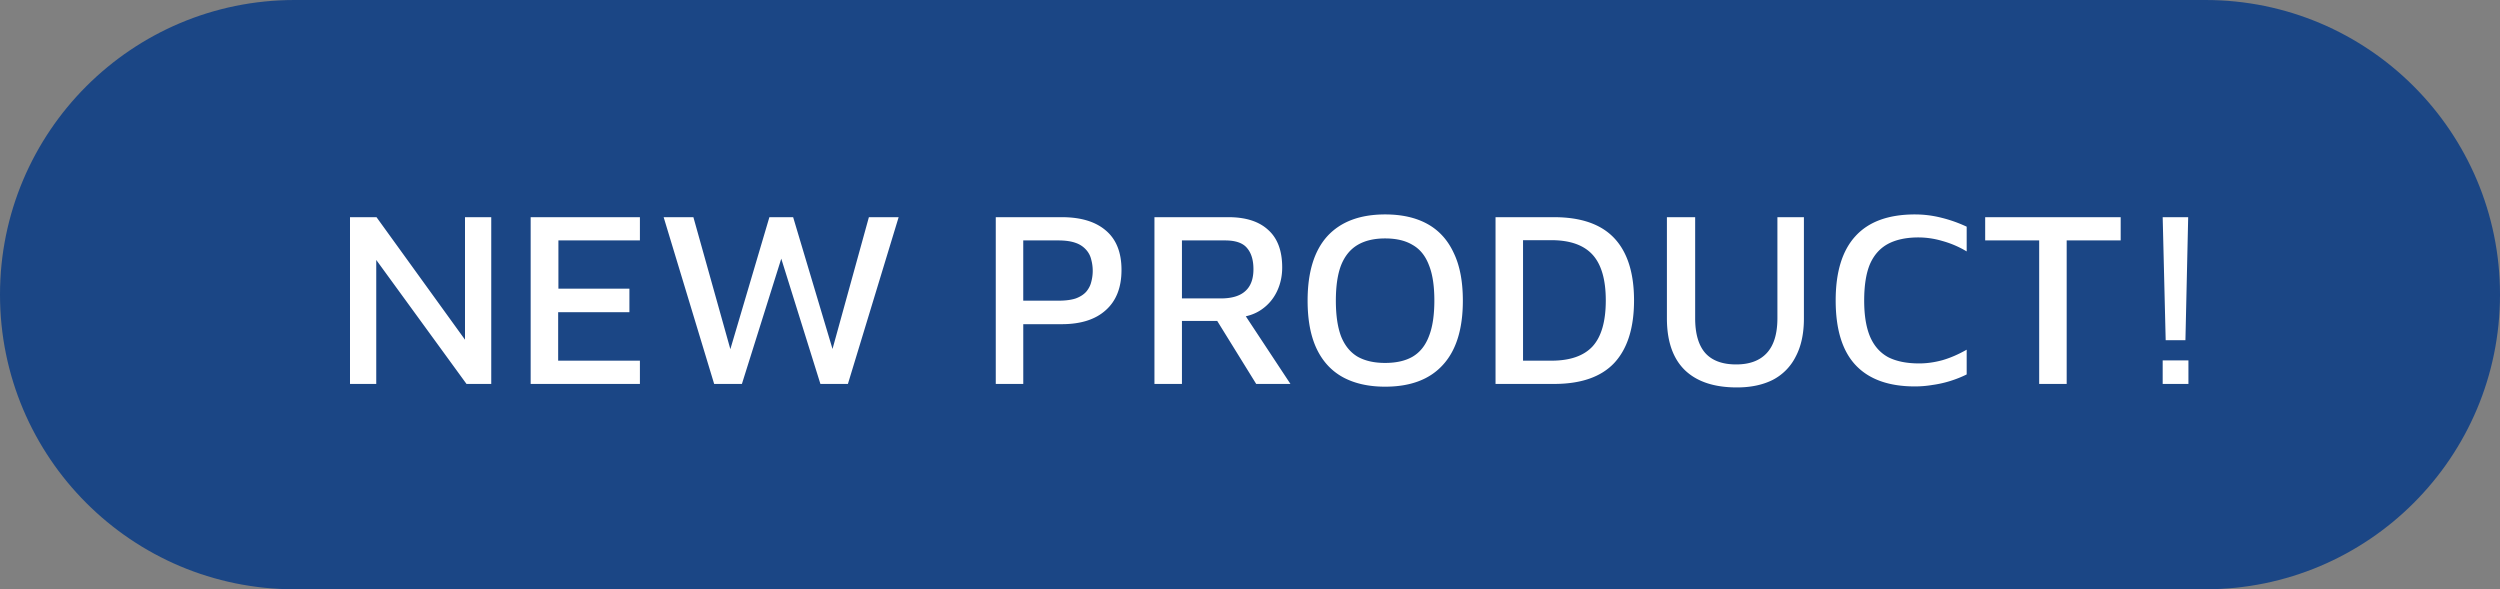 <svg width="140" height="33" viewBox="0 0 140 33" fill="none" xmlns="http://www.w3.org/2000/svg">
    <rect x="0" y="0" width="140" height="33" fill="#808080" stroke="none"/>
    <path d="M0 16.5C0 7.387 7.387 0 16.5 0h107c9.113 0 16.5 7.387 16.5 16.5S132.613 33 123.5 33h-107C7.387 33 0 25.613 0 16.5z" fill="#1B4685"/>
    <path d="M19.6 21.5v-9.338h1.484l5.39 7.462-.434.84v-8.302h1.47V21.5h-1.386l-5.544-7.616.49-.686V21.5H19.6zm10.117 0v-9.338h6.118v1.302h-4.564v2.702h3.976v1.316h-3.99v2.716h4.578V21.5h-6.118zm10.276 0-2.829-9.338h1.666l2.227 7.952h-.323l2.352-7.952h1.33l2.409 8.064h-.393l2.226-8.064h1.666L47.483 21.5h-1.54l-2.38-7.616h.377L41.547 21.5h-1.554zm17.31-3.346V21.5h-1.54v-9.338h3.695c1.064 0 1.886.247 2.464.742.588.495.882 1.232.882 2.212 0 .98-.294 1.731-.882 2.254-.578.523-1.4.784-2.464.784h-2.156zm0-1.316h1.96c.4 0 .727-.042.98-.126.251-.093.447-.22.587-.378.14-.168.234-.35.28-.546a2.383 2.383 0 0 0 0-1.246 1.223 1.223 0 0 0-.28-.546 1.359 1.359 0 0 0-.588-.392c-.252-.093-.578-.14-.98-.14h-1.96v3.374zm7.346 4.662v-9.338h4.144c.97 0 1.713.238 2.226.714.523.467.784 1.167.784 2.1 0 .485-.098.933-.294 1.344-.196.41-.48.747-.854 1.008-.373.261-.817.41-1.33.448l.168-.476 2.772 4.2h-1.918l-2.59-4.186.714.658h-2.282V21.5h-1.54zm1.54-4.788h2.17c.616 0 1.073-.135 1.372-.406.308-.27.462-.681.462-1.232 0-.513-.121-.91-.364-1.19-.233-.28-.64-.42-1.218-.42h-2.422v3.248zm11.377 4.942c-.924 0-1.712-.177-2.366-.532-.644-.355-1.134-.887-1.47-1.596-.336-.71-.504-1.605-.504-2.688 0-1.596.369-2.8 1.106-3.612.747-.812 1.825-1.218 3.234-1.218.934 0 1.722.177 2.366.532.644.355 1.134.891 1.47 1.61.346.71.518 1.605.518 2.688 0 1.587-.373 2.786-1.12 3.598-.737.812-1.815 1.218-3.234 1.218zm0-1.33c.626 0 1.139-.117 1.54-.35.411-.243.714-.62.91-1.134.206-.513.308-1.185.308-2.016 0-.821-.102-1.484-.308-1.988-.196-.513-.499-.887-.91-1.12-.401-.243-.914-.364-1.54-.364-.616 0-1.129.121-1.54.364-.41.243-.718.62-.924 1.134-.196.504-.294 1.167-.294 1.988s.098 1.489.294 2.002c.206.513.514.891.924 1.134.411.233.924.35 1.54.35zM83.75 21.5v-9.338h3.276c1.512 0 2.636.392 3.374 1.176.737.784 1.106 1.946 1.106 3.486 0 1.54-.37 2.707-1.106 3.5-.738.784-1.862 1.176-3.374 1.176h-3.276zm1.54-1.302h1.582c1.045 0 1.815-.266 2.31-.798.494-.541.742-1.4.742-2.576 0-1.167-.248-2.02-.742-2.562-.495-.541-1.265-.812-2.31-.812h-1.582v6.748zm11.977 1.498c-1.27 0-2.24-.322-2.912-.966-.672-.653-1.008-1.62-1.008-2.898v-5.67h1.582v5.656c0 .877.192 1.53.574 1.96.383.42.957.63 1.722.63.747 0 1.316-.21 1.708-.63.402-.43.602-1.083.602-1.96v-5.656h1.484v5.67c0 .85-.154 1.563-.462 2.142a2.94 2.94 0 0 1-1.288 1.302c-.56.28-1.227.42-2.002.42zm9.969-.056c-1.465 0-2.571-.397-3.318-1.19-.747-.793-1.12-2.002-1.12-3.626 0-1.596.369-2.795 1.106-3.598.737-.812 1.848-1.218 3.332-1.218.495 0 .985.06 1.47.182.495.121.971.29 1.428.504v1.386a5.43 5.43 0 0 0-1.372-.588 4.73 4.73 0 0 0-1.33-.196c-.681 0-1.251.121-1.708.364-.448.243-.784.62-1.008 1.134-.215.513-.322 1.195-.322 2.044 0 .83.112 1.507.336 2.03.224.513.56.891 1.008 1.134.457.233 1.036.35 1.736.35.42 0 .854-.06 1.302-.182.448-.13.901-.327 1.358-.588v1.386c-.28.14-.583.261-.91.364a6.124 6.124 0 0 1-.994.224 6.036 6.036 0 0 1-.994.084zm6.958-.14v-8.036h-3.024v-1.302h7.588v1.302h-3.024V21.5h-1.54zm7.084-2.45-.168-6.888h1.428l-.154 6.888h-1.106zm-.168 2.45v-1.316h1.442V21.5h-1.442z" fill="#fff"/>
</svg>
